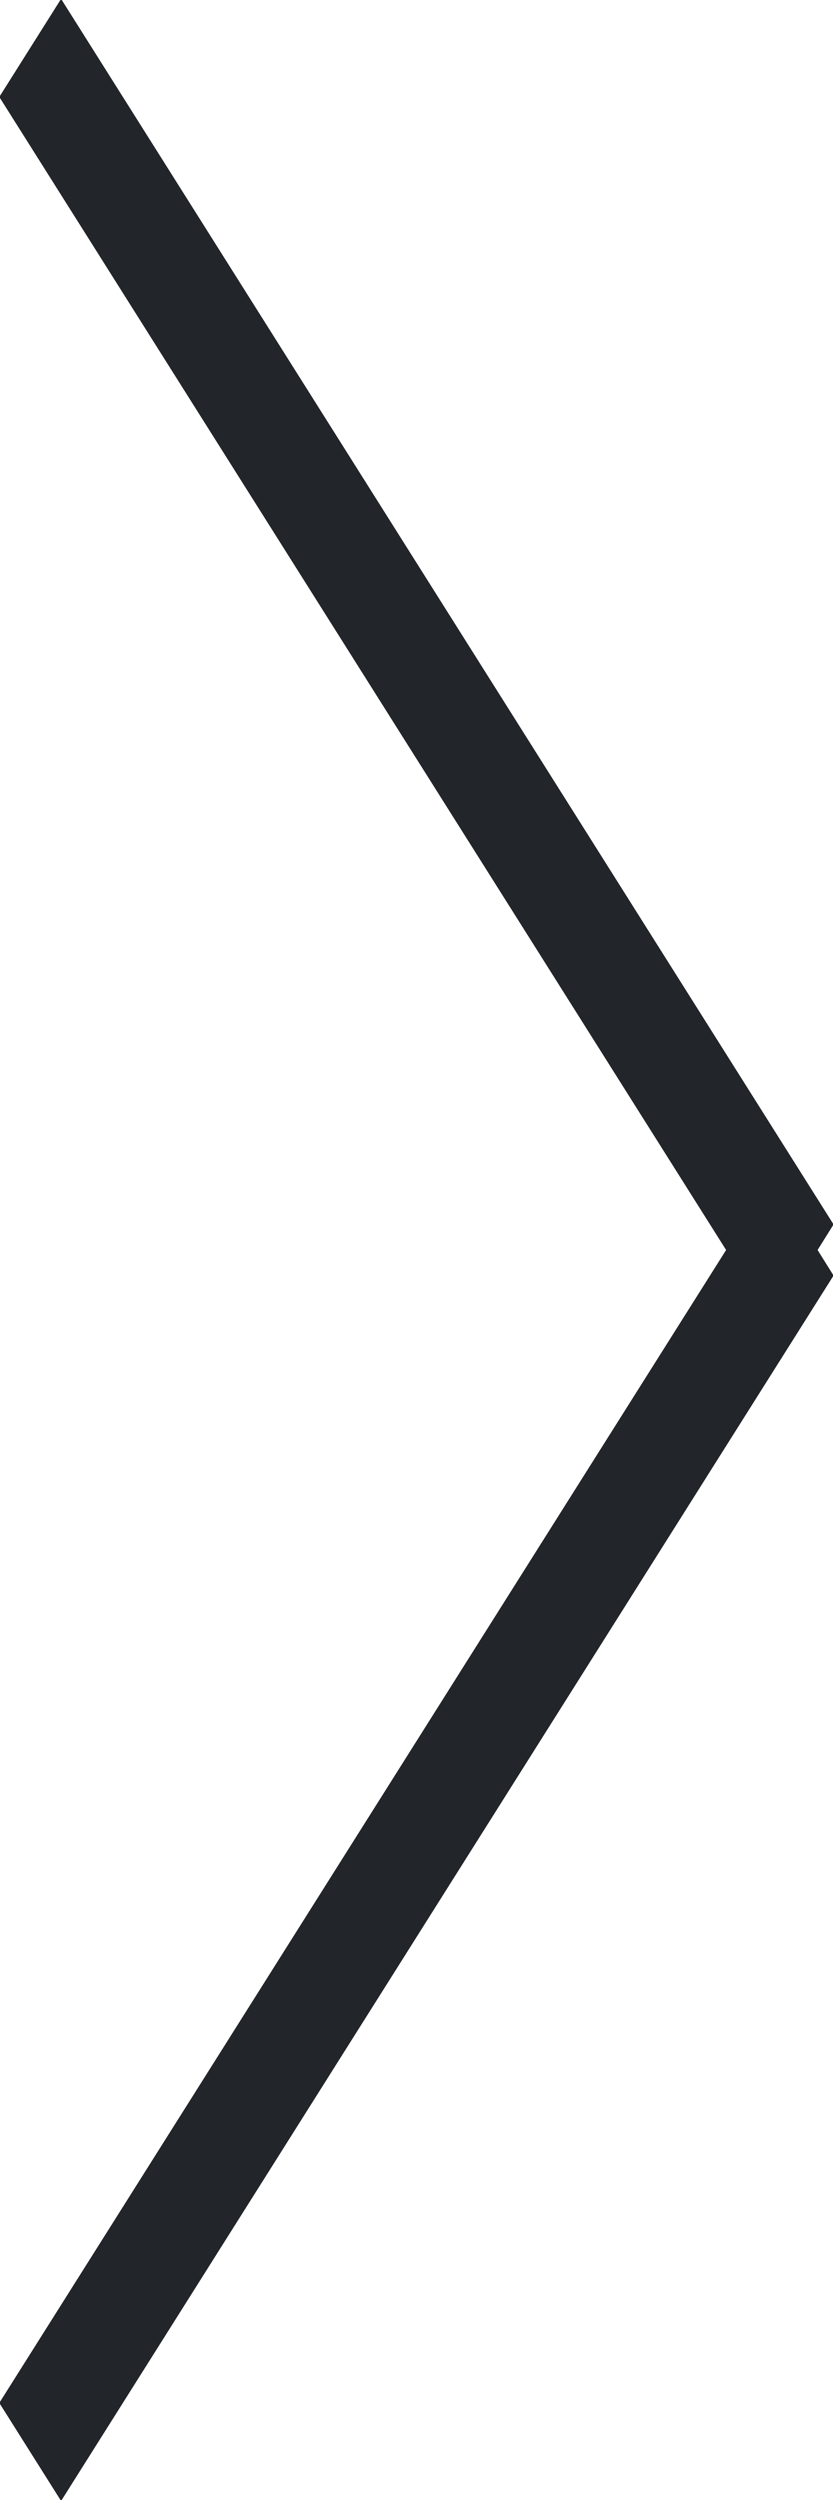 <svg 
 xmlns="http://www.w3.org/2000/svg"
 xmlns:xlink="http://www.w3.org/1999/xlink"
 width="6px" height="18px">
<path fill-rule="evenodd"  fill="rgb(34, 37, 41)"
 d="M6.004,9.184 L0.440,18.007 L-0.005,17.301 L5.230,9.000 L-0.005,0.698 L0.440,-0.008 L6.004,8.816 L5.889,9.000 L6.004,9.184 Z"/>
</svg>